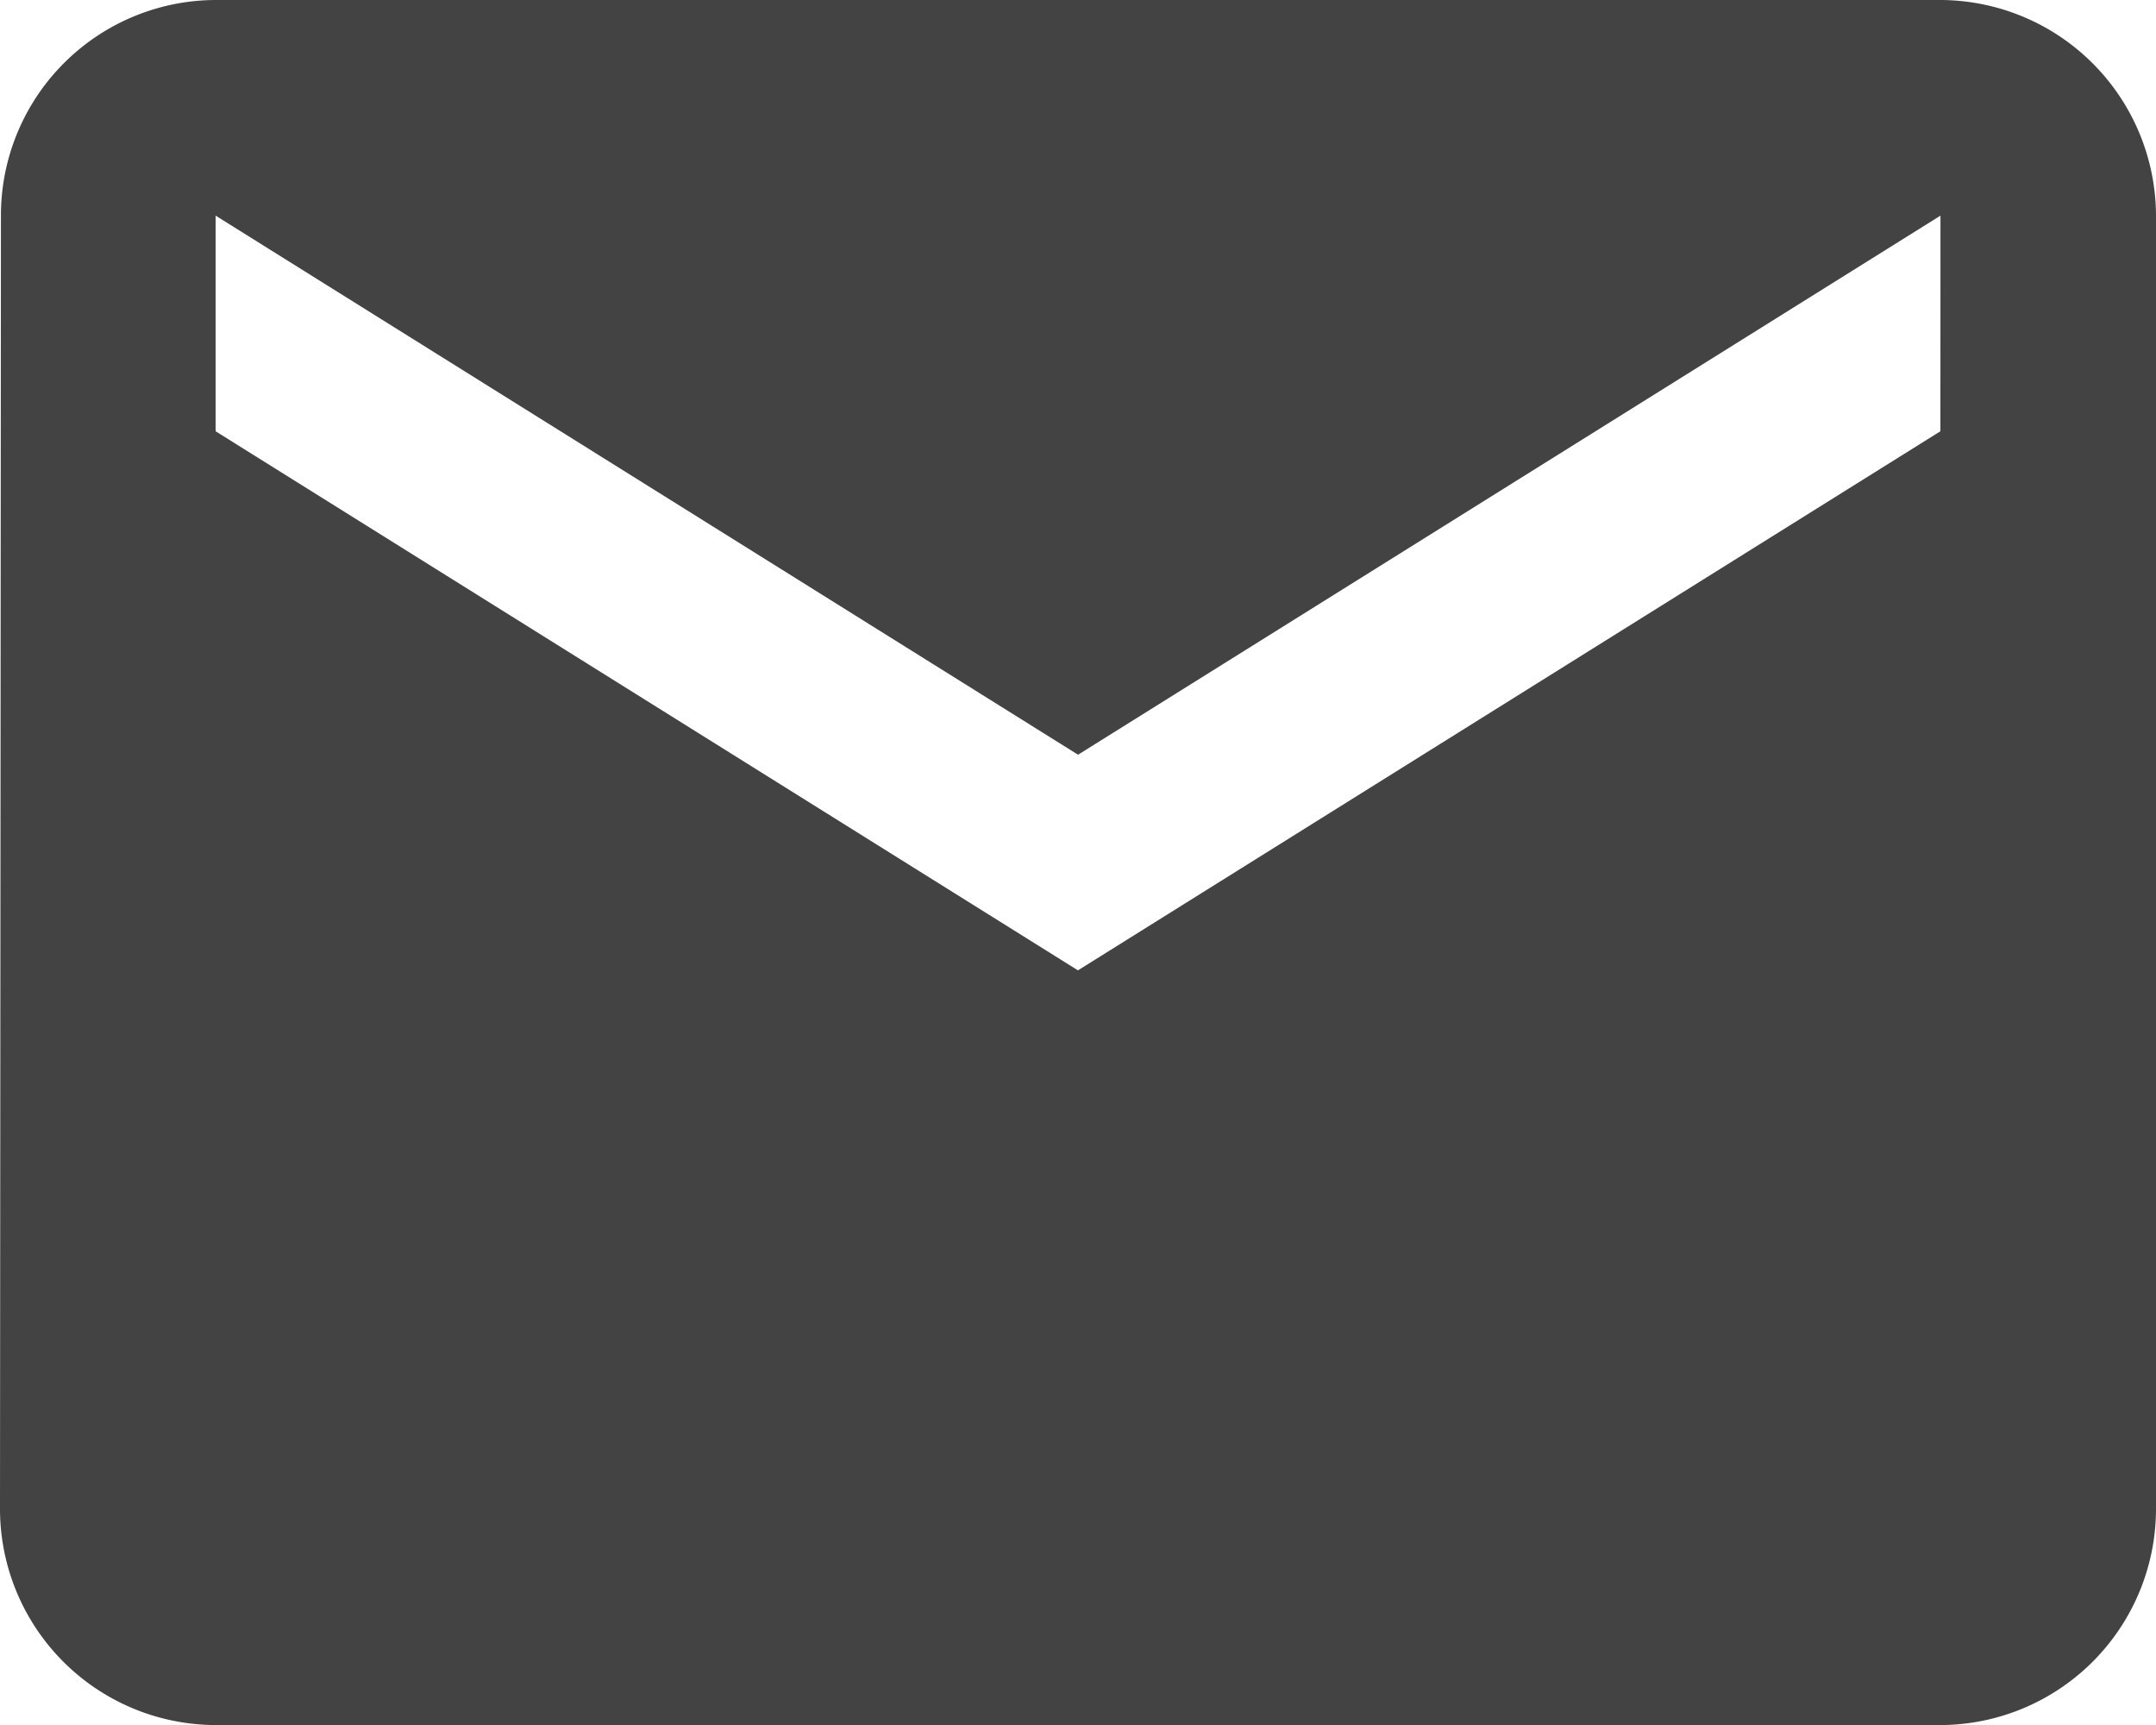 <svg xmlns="http://www.w3.org/2000/svg" width="23.099" height="18.479" viewBox="0 0 23.099 18.479">
  <path id="Icon_material-email" data-name="Icon material-email" d="M23.789,6H5.31a2.307,2.307,0,0,0-2.3,2.31L3,22.17a2.317,2.317,0,0,0,2.31,2.31H23.789a2.317,2.317,0,0,0,2.31-2.31V8.31A2.317,2.317,0,0,0,23.789,6Zm0,4.62-9.24,5.775L5.31,10.62V8.31l9.24,5.775,9.24-5.775Z" transform="translate(-3 -6)" fill="#434343"/>
</svg>
